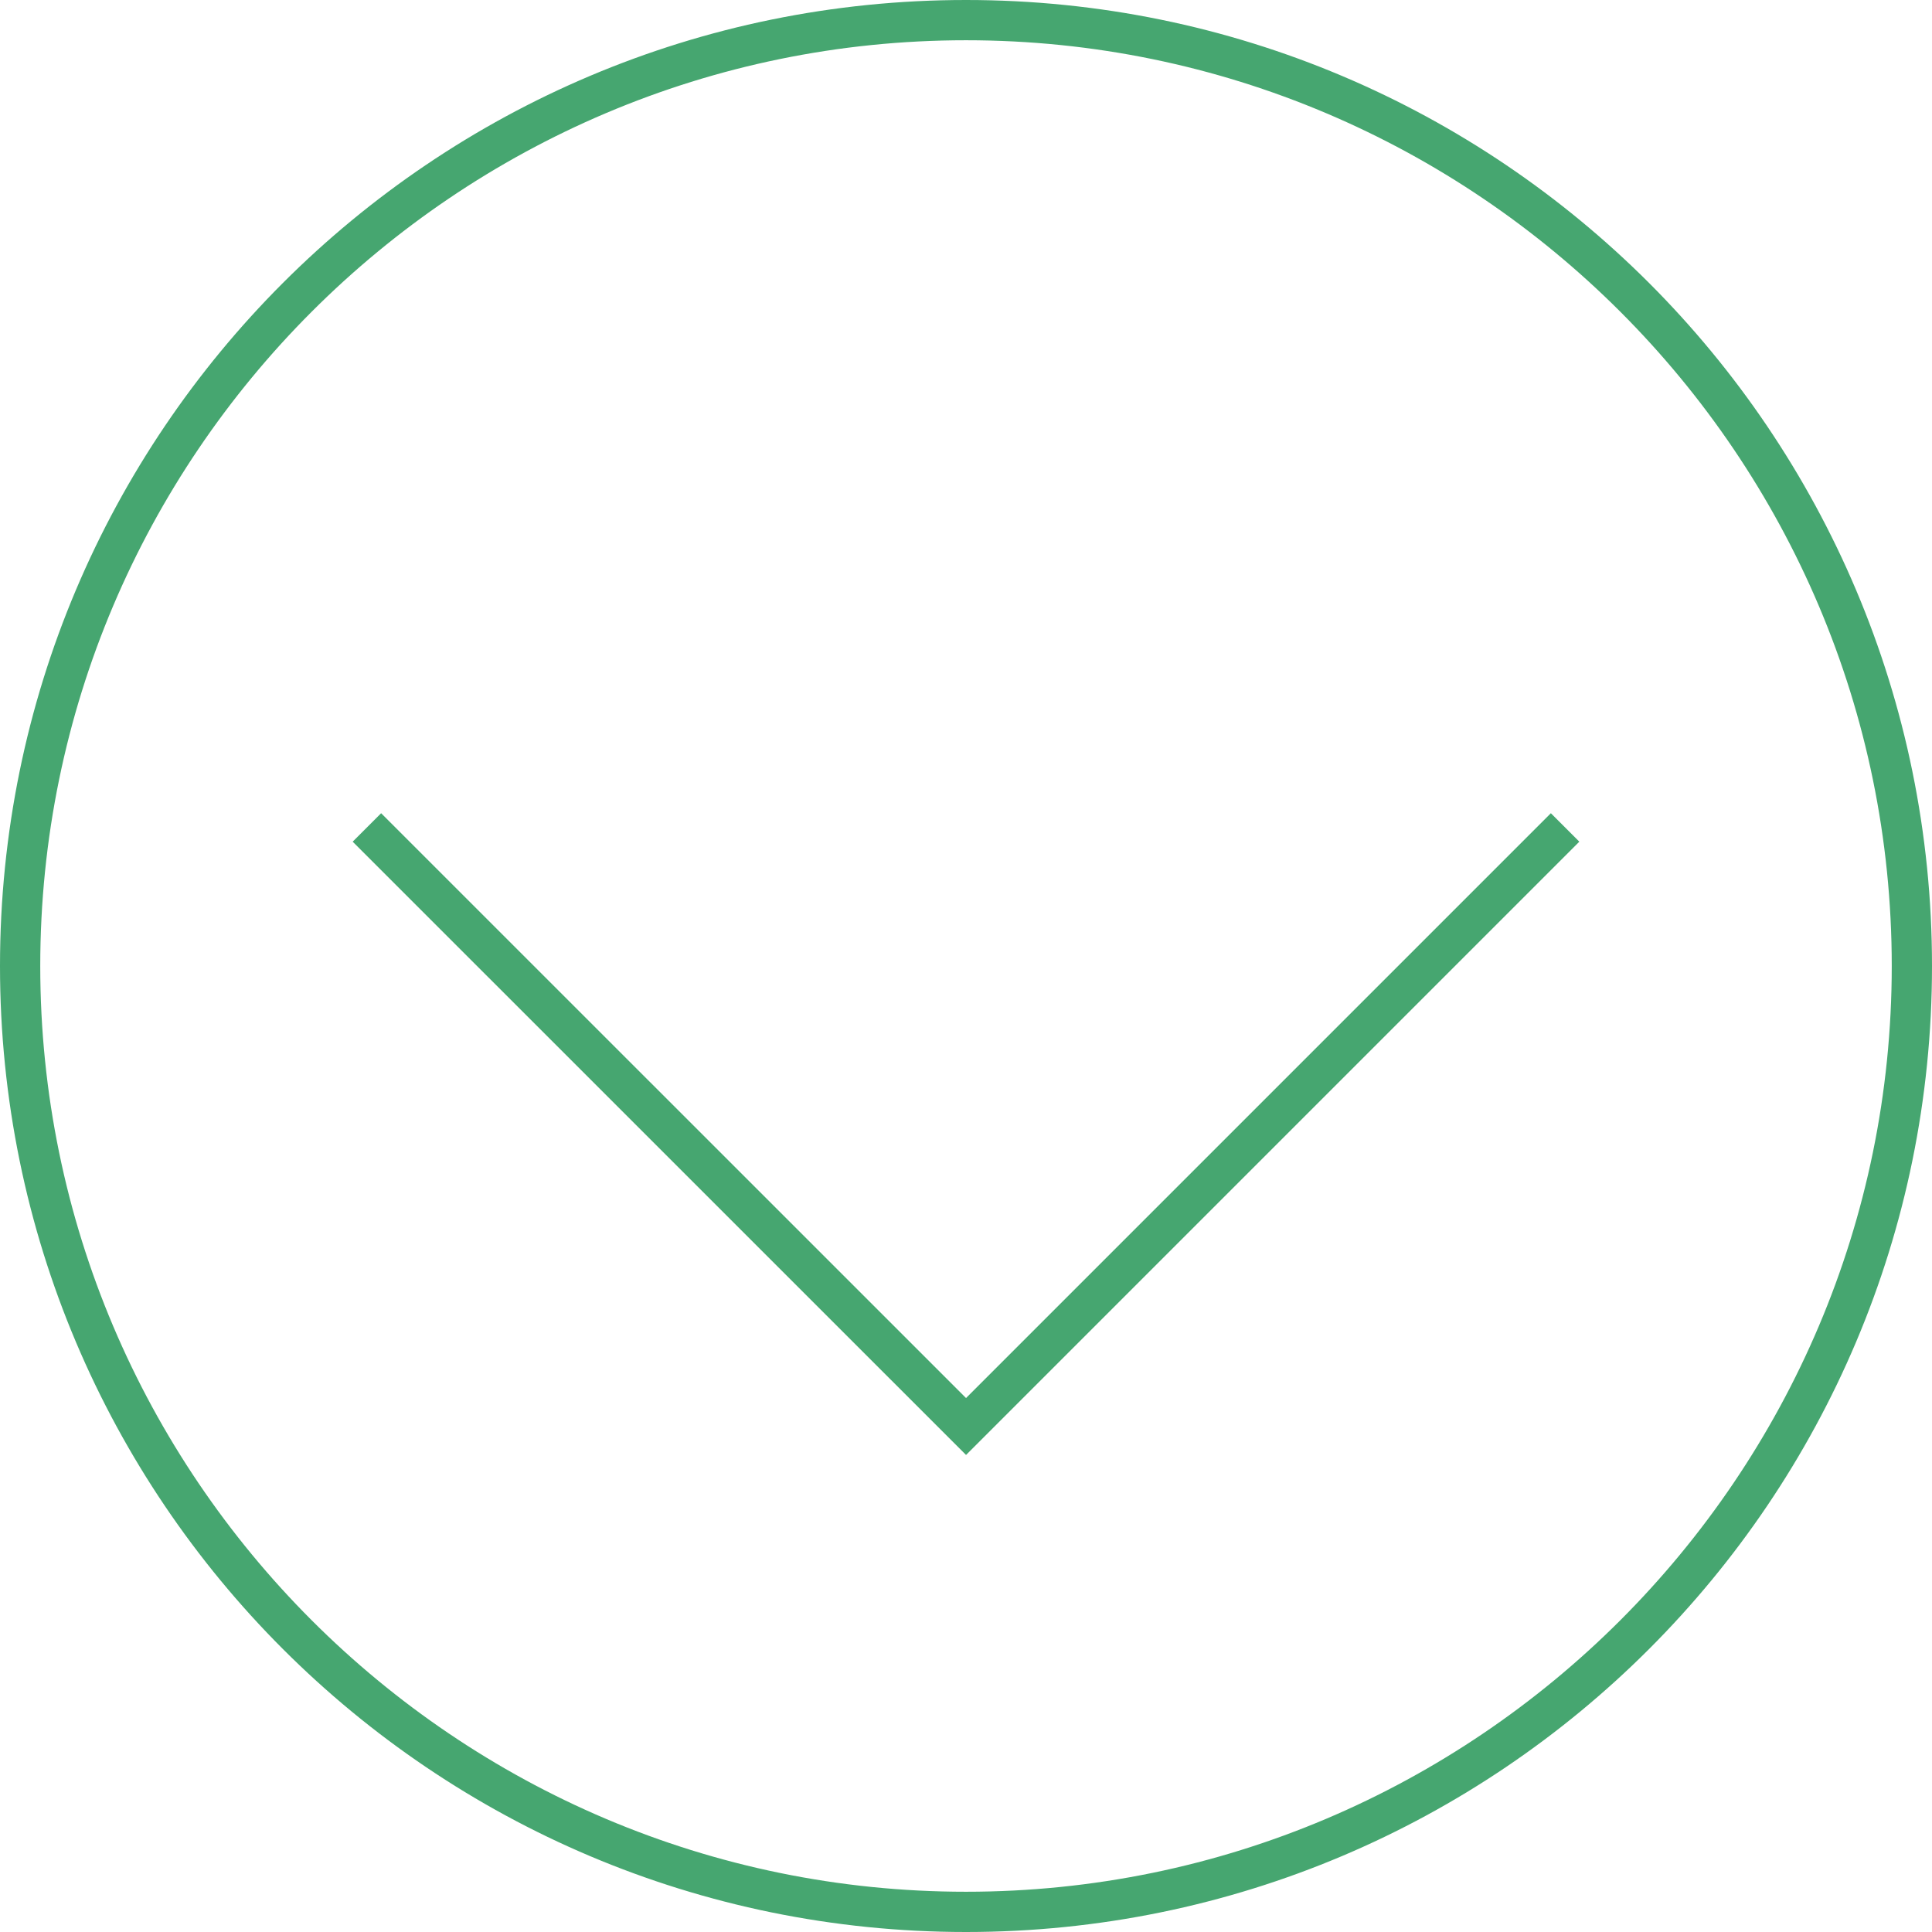 <?xml version="1.0" encoding="UTF-8"?>
<svg id="uuid-88f37e9c-4d5d-46df-8b68-cdec5f728b44" data-name="レイヤー 2" xmlns="http://www.w3.org/2000/svg" width="48" height="48" viewBox="0 0 48 48">
  <defs>
    <style>
      .uuid-7b0e5546-9dc4-4159-8408-54ffb3692f5f {
        fill: #46a670;
      }
    </style>
  </defs>
  <g id="uuid-bf3ff540-9764-41e7-bf89-25dcc5a7cdbc" data-name="レイヤー 1">
    <g>
      <path class="uuid-7b0e5546-9dc4-4159-8408-54ffb3692f5f" d="M24,1c12.682,0,23,10.318,23,23s-10.318,23-23,23S1,36.682,1,24,11.318,1,24,1m0-1C10.745,0,0,10.745,0,24s10.745,24,24,24,24-10.747,24-24S37.255,0,24,0h0Z"/>
      <polygon class="uuid-7b0e5546-9dc4-4159-8408-54ffb3692f5f" points="24.001 36.148 8.762 20.911 9.469 20.204 24.001 34.734 38.531 20.204 39.238 20.911 24.001 36.148"/>
    </g>
  </g>
</svg>